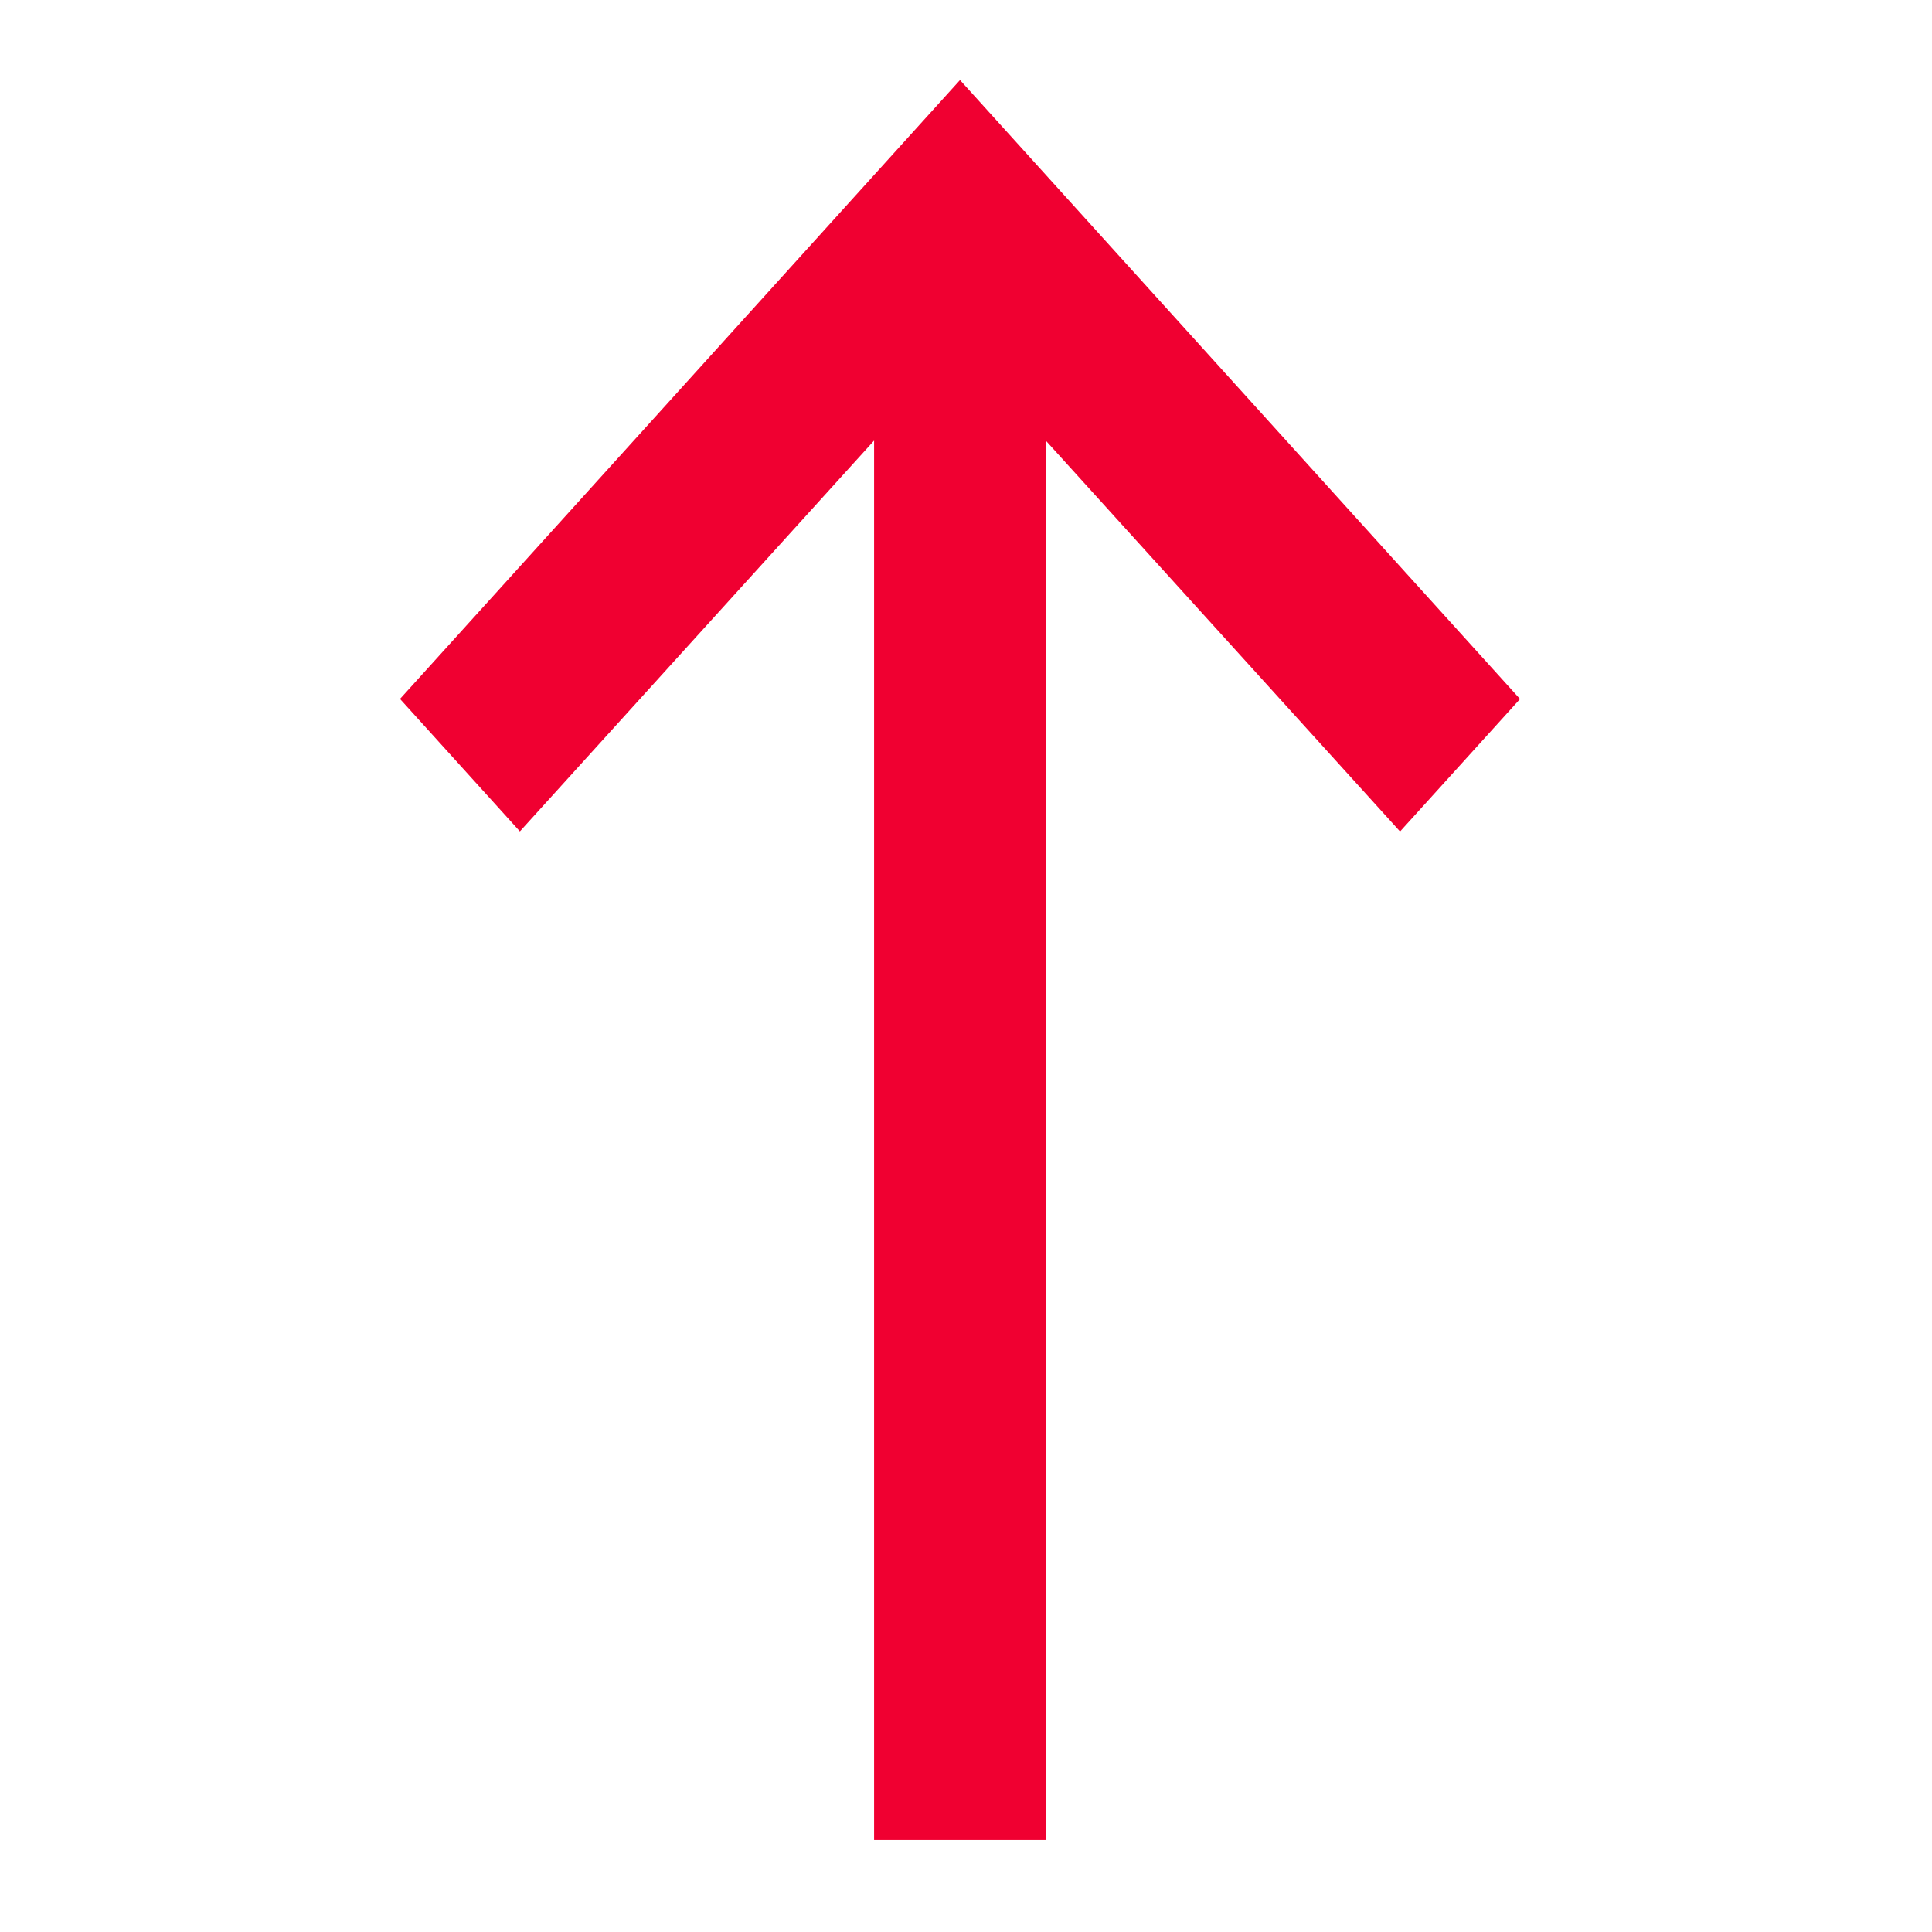 <svg width="21" height="21" viewBox="0 0 21 21" xmlns="http://www.w3.org/2000/svg">
    <path d="M10.435.87 4.348 7.597l1.303 1.44 3.85-4.248V20h1.867V4.79l3.85 4.248 1.304-1.44z" fill="#F00031" fill-rule="nonzero"/>
</svg>
